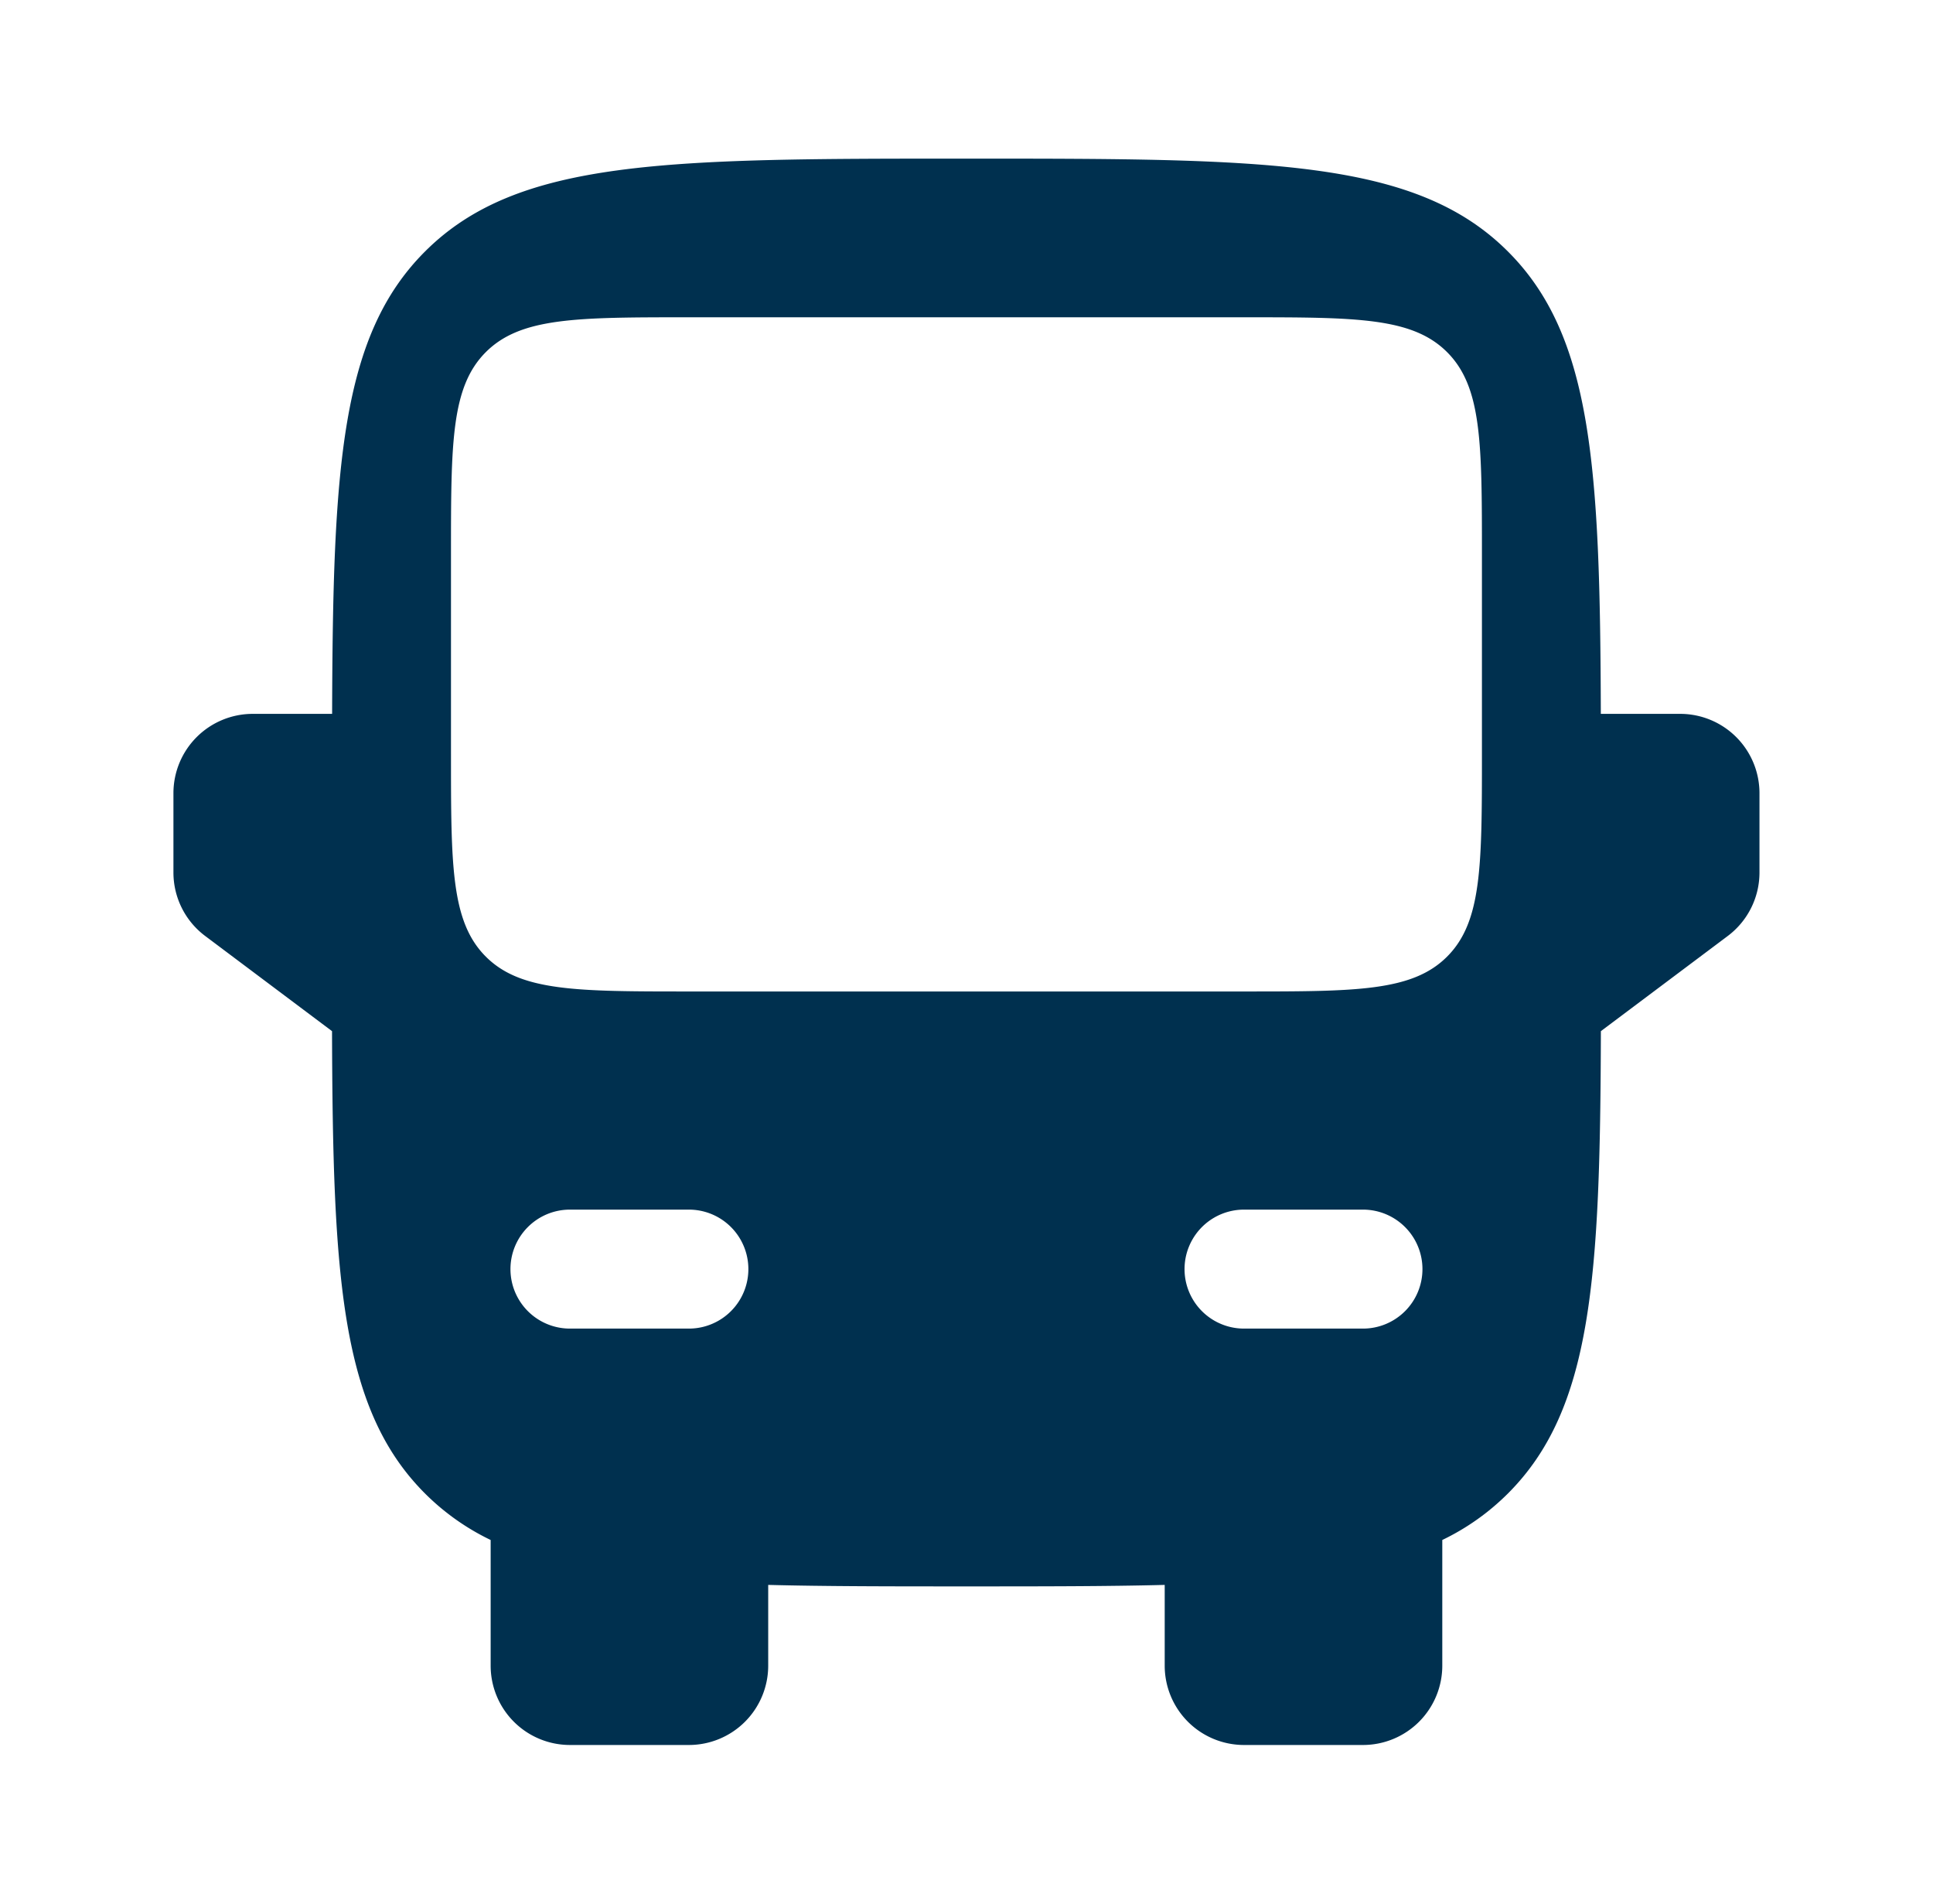 <svg xmlns="http://www.w3.org/2000/svg" fill="none" viewBox="0 0 65 64"><path fill="#00304F" fill-rule="evenodd" d="M32.499 5.333c-10.057 0-15.085 0-18.21 3.125-2.834 2.834-3.097 7.237-3.121 15.542h-2.67a2.667 2.667 0 0 0-2.666 2.667v2.666c0 .84.395 1.63 1.067 2.134l4.266 3.2c.025 8.304.29 12.707 3.125 15.542a8.059 8.059 0 0 0 2.209 1.565V56a2.667 2.667 0 0 0 2.666 2.666h4A2.667 2.667 0 0 0 25.832 56v-2.716c1.939.05 4.145.05 6.667.05 2.522 0 4.727 0 6.666-.05V56a2.667 2.667 0 0 0 2.667 2.666h4A2.667 2.667 0 0 0 48.499 56v-4.226a8.059 8.059 0 0 0 2.209-1.565c2.835-2.835 3.1-7.238 3.124-15.542l4.267-3.2a2.667 2.667 0 0 0 1.066-2.134v-2.666A2.667 2.667 0 0 0 56.5 24h-2.67c-.024-8.305-.286-12.708-3.121-15.542-3.124-3.125-8.153-3.125-18.21-3.125Zm-17.334 20c0 3.772 0 5.657 1.172 6.829 1.172 1.171 3.057 1.171 6.828 1.171h18.667c3.771 0 5.657 0 6.828-1.171 1.172-1.172 1.172-3.057 1.172-6.829v-6.666c0-3.772 0-5.657-1.172-6.829-1.171-1.171-3.057-1.171-6.828-1.171H23.165c-3.77 0-5.656 0-6.828 1.171-1.172 1.172-1.172 3.057-1.172 6.829v6.666Zm2 17.334a2 2 0 0 1 2-2h4a2 2 0 0 1 0 4h-4a2 2 0 0 1-2-2Zm30.667 0a2 2 0 0 0-2-2h-4a2 2 0 0 0 0 4h4a2 2 0 0 0 2-2Z" clip-rule="evenodd"/></svg>